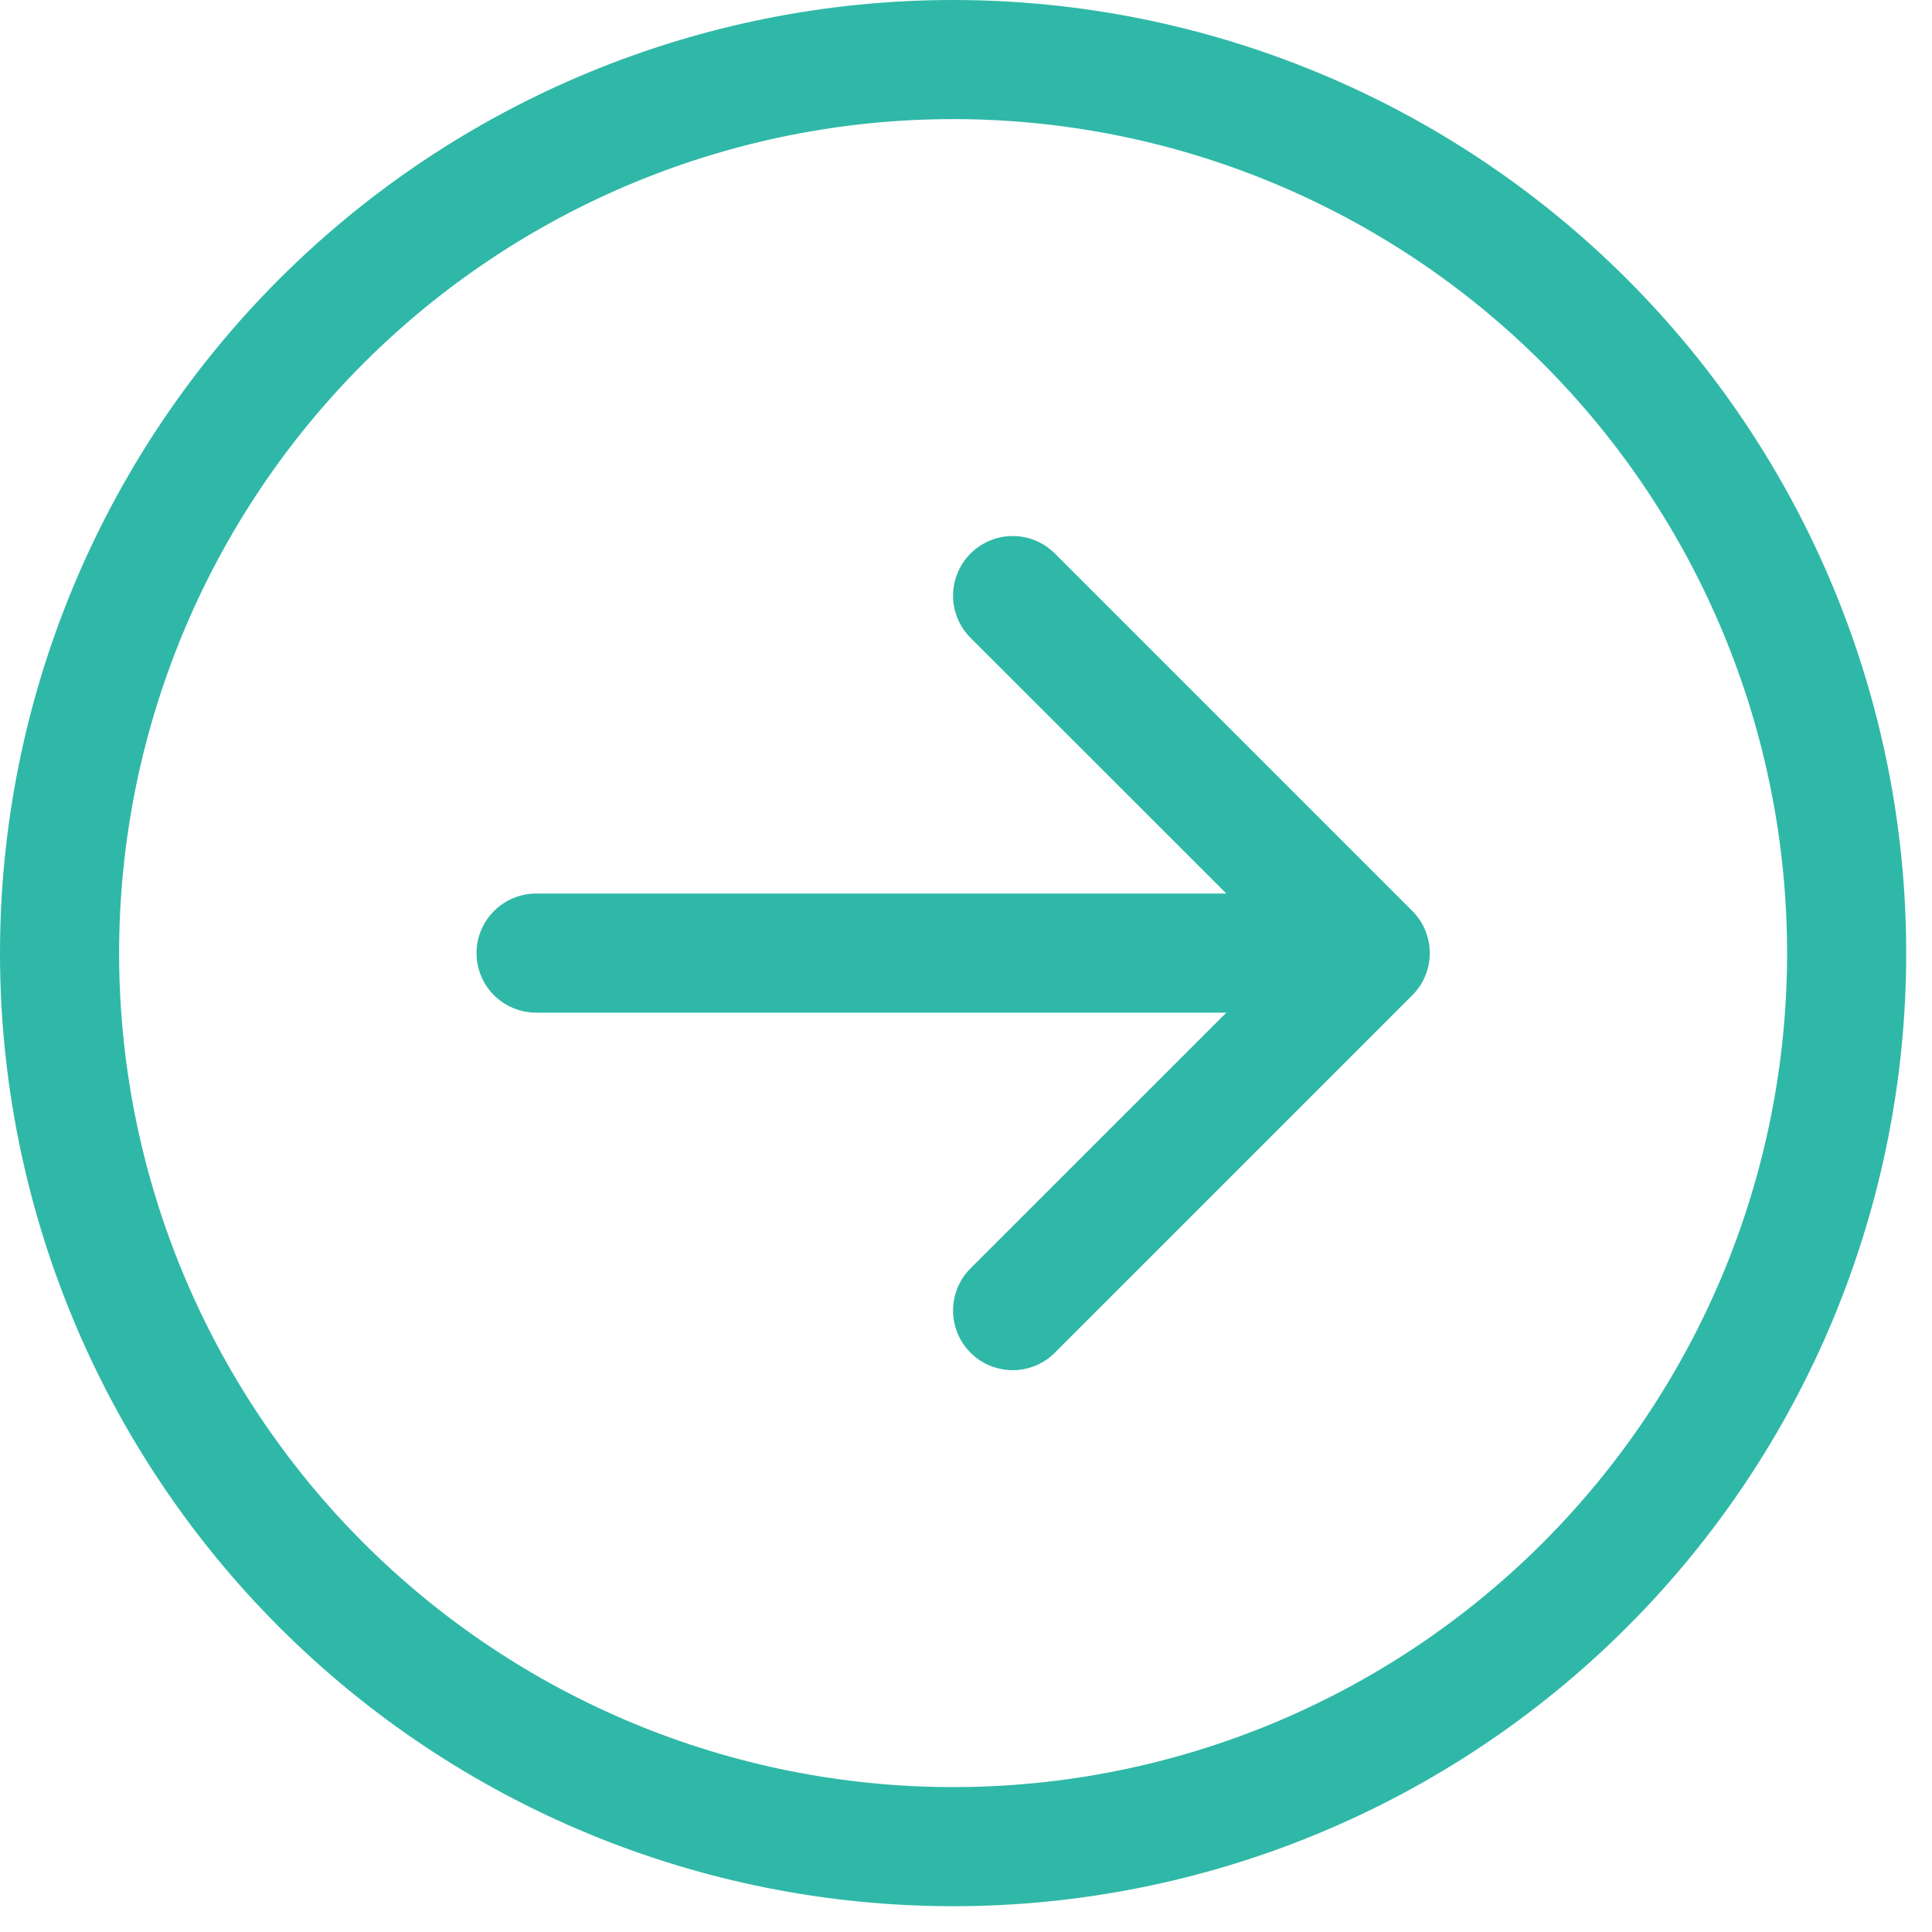 <svg width="20" height="20" viewBox="0 0 20 20" fill="none" xmlns="http://www.w3.org/2000/svg">
<path fill-rule="evenodd" clip-rule="evenodd" d="M18.5 9.867C18.5 12.156 17.59 14.352 15.971 15.971C14.352 17.59 12.156 18.5 9.867 18.5C7.577 18.5 5.381 17.59 3.762 15.971C2.143 14.352 1.233 12.156 1.233 9.867C1.233 7.577 2.143 5.381 3.762 3.762C5.381 2.143 7.577 1.233 9.867 1.233C12.156 1.233 14.352 2.143 15.971 3.762C17.59 5.381 18.5 7.577 18.5 9.867ZM6.48499e-05 9.867C6.48499e-05 12.483 1.04 14.993 2.89 16.843C4.74 18.694 7.25 19.733 9.867 19.733C12.483 19.733 14.993 18.694 16.843 16.843C18.694 14.993 19.733 12.483 19.733 9.867C19.733 7.25 18.694 4.74 16.843 2.89C14.993 1.04 12.483 0 9.867 0C7.25 0 4.74 1.04 2.89 2.89C1.04 4.74 6.48499e-05 7.25 6.48499e-05 9.867ZM5.55 9.25C5.387 9.25 5.23 9.315 5.114 9.431C4.998 9.546 4.933 9.703 4.933 9.867C4.933 10.03 4.998 10.187 5.114 10.303C5.23 10.418 5.387 10.483 5.55 10.483H12.695L10.047 13.13C9.989 13.187 9.944 13.255 9.913 13.33C9.882 13.405 9.866 13.486 9.866 13.567C9.866 13.648 9.882 13.728 9.913 13.803C9.944 13.878 9.989 13.946 10.047 14.003C10.104 14.061 10.172 14.106 10.247 14.137C10.322 14.168 10.402 14.184 10.483 14.184C10.565 14.184 10.645 14.168 10.72 14.137C10.795 14.106 10.863 14.061 10.92 14.003L14.62 10.303C14.677 10.246 14.723 10.178 14.754 10.103C14.785 10.028 14.801 9.948 14.801 9.867C14.801 9.786 14.785 9.705 14.754 9.63C14.723 9.555 14.677 9.487 14.62 9.43L10.92 5.73C10.804 5.614 10.647 5.549 10.483 5.549C10.32 5.549 10.163 5.614 10.047 5.73C9.931 5.846 9.866 6.003 9.866 6.167C9.866 6.33 9.931 6.487 10.047 6.603L12.695 9.25H5.55Z" fill="#2FB8A7"/>
</svg>
